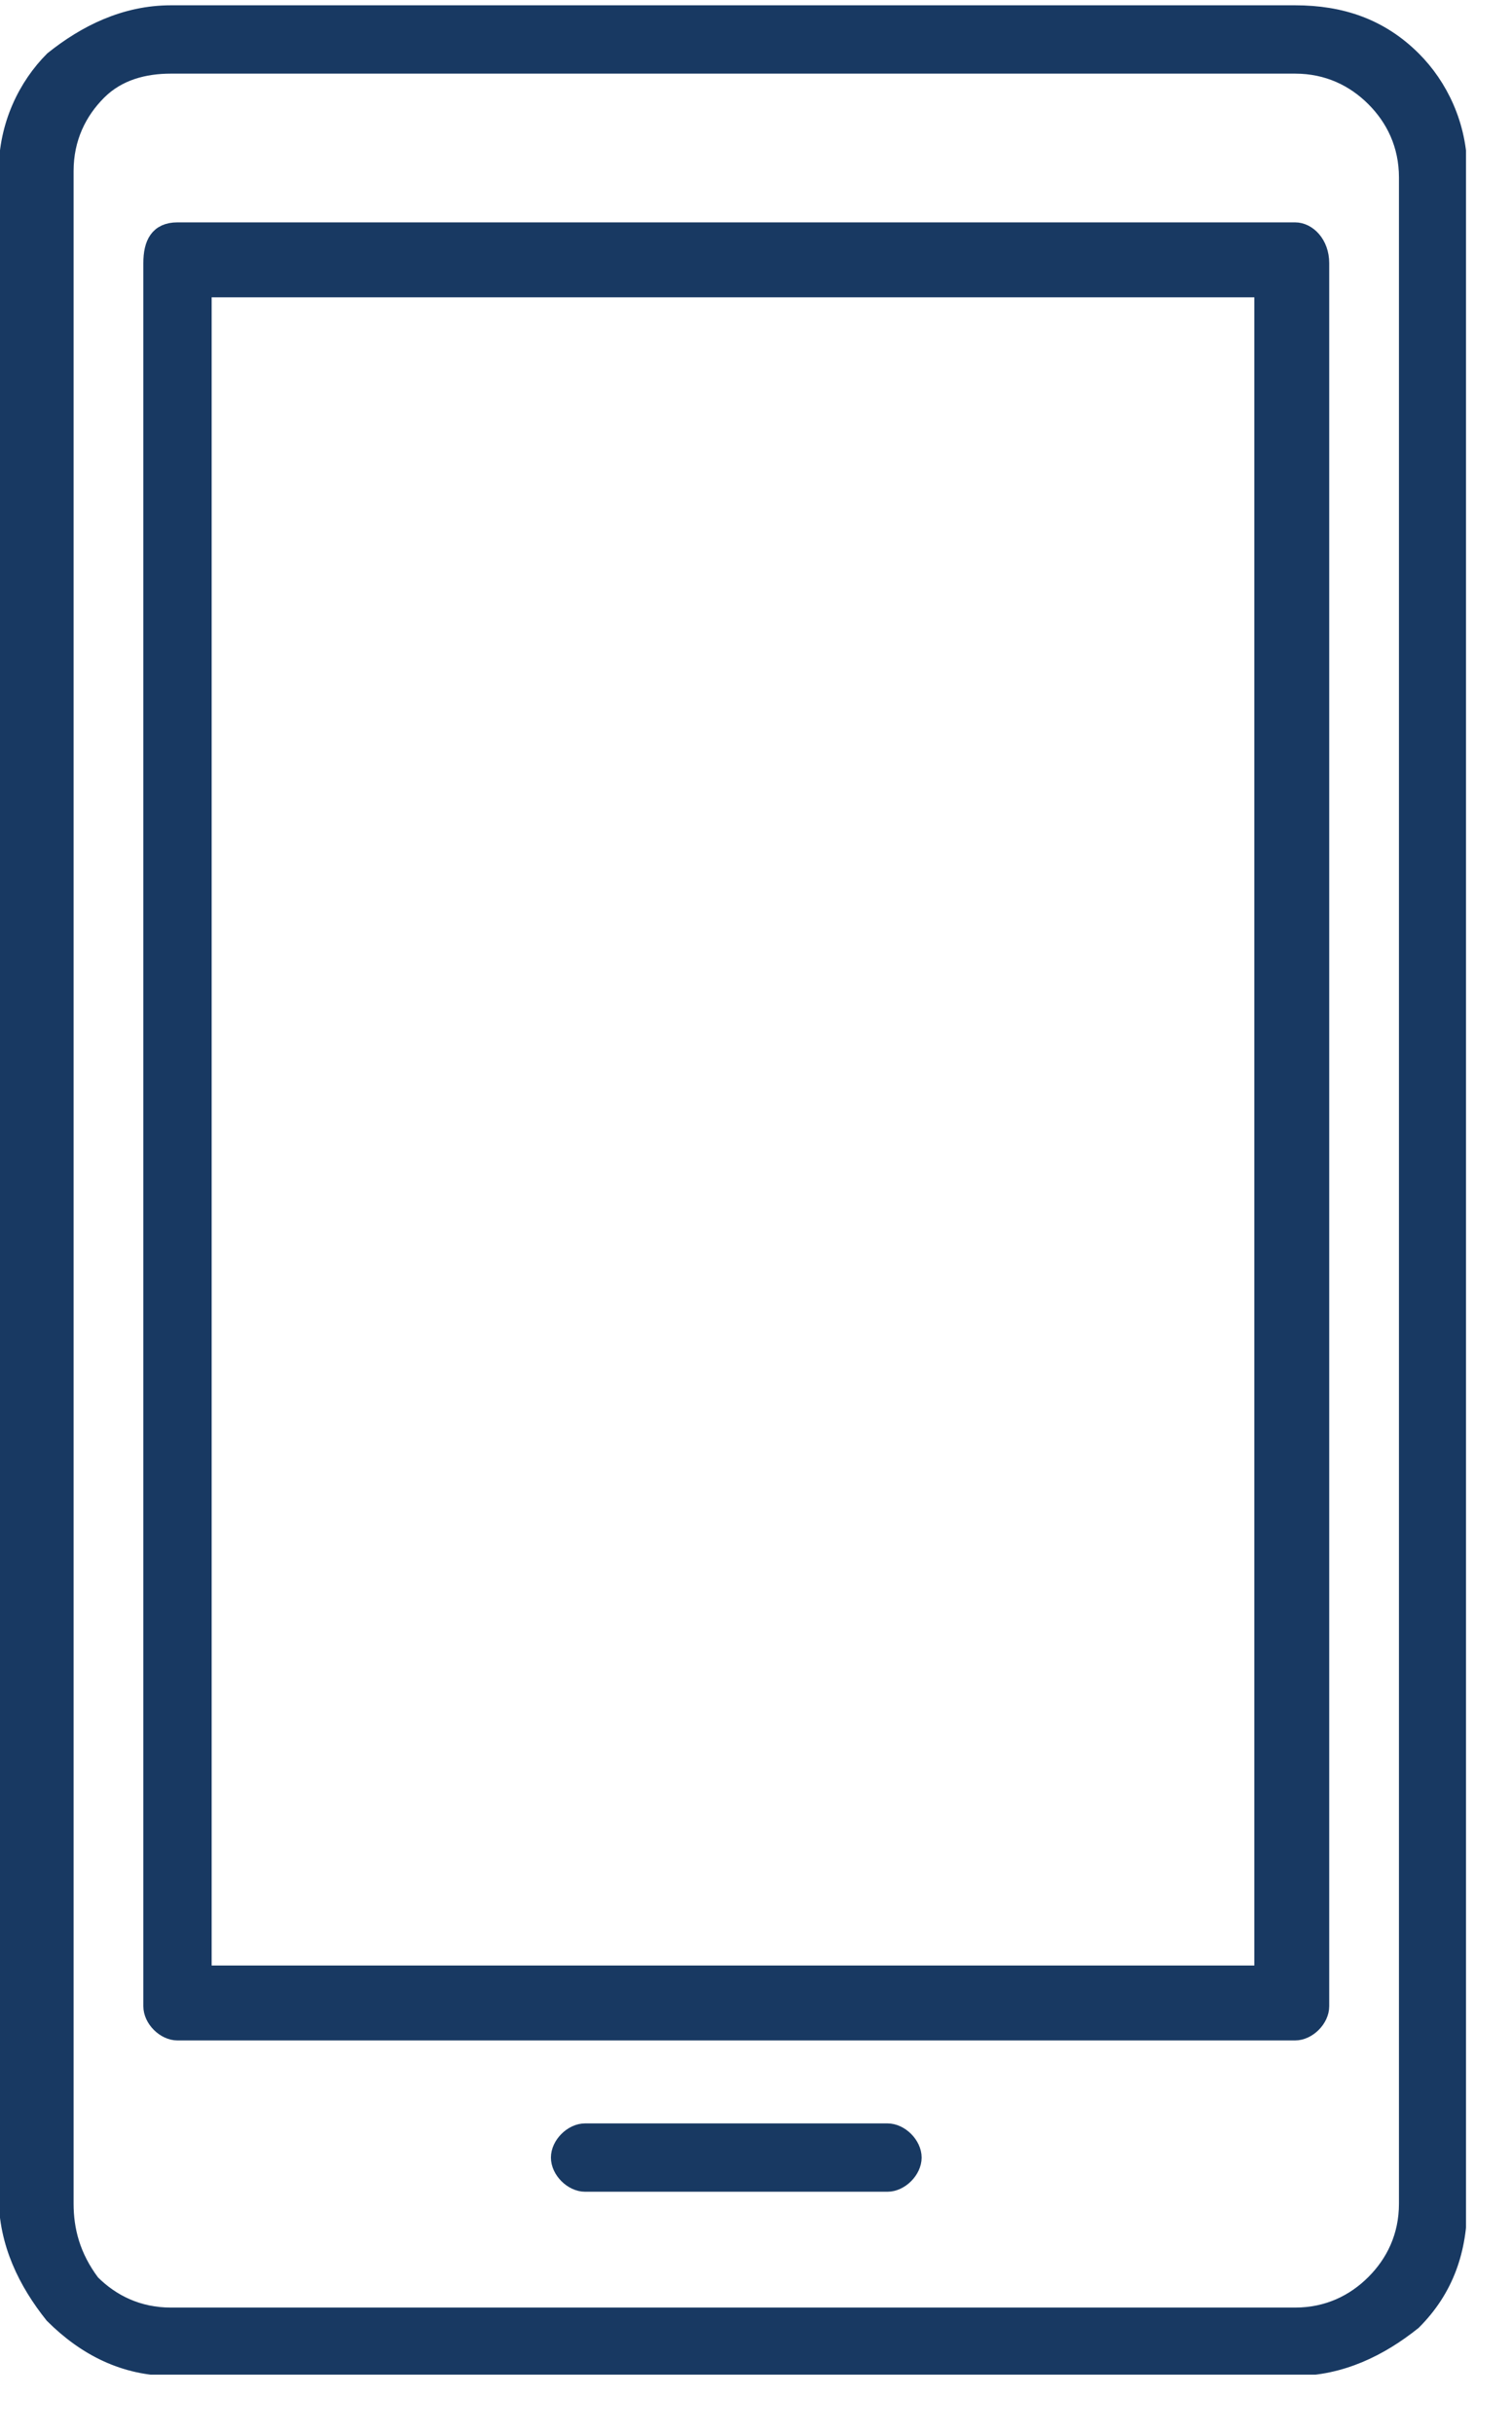 <svg width="23" height="37" viewBox="0 0 23 37" fill="none" xmlns="http://www.w3.org/2000/svg">
<g clip-path="url(#clip0_17_981)">
<path d="M8.9 33.2H13.5C13.7 33.2 13.9 33 13.9 32.8C13.9 32.6 13.7 32.4 13.5 32.4H8.9C8.7 32.4 8.5 32.6 8.5 32.8C8.5 33 8.7 33.2 8.9 33.2Z" fill="#183962"/>
<path d="M8.9 33.2H13.5C13.7 33.2 13.9 33 13.9 32.8C13.9 32.6 13.7 32.4 13.5 32.4H8.9C8.7 32.4 8.5 32.6 8.5 32.8C8.5 33 8.7 33.2 8.9 33.2Z" stroke="#183962" stroke-width="0.239" stroke-miterlimit="10"/>
<path d="M19.2 30H3.1V4.4H19.2V30ZM19.7 3.5H2.7C2.4 3.5 2.3 3.7 2.3 4V30.5C2.3 30.7 2.5 30.9 2.7 30.9H19.7C19.9 30.9 20.1 30.7 20.1 30.5V4C20.1 3.7 19.9 3.5 19.7 3.5Z" fill="#183962"/>
<path d="M19.2 30H3.1V4.4H19.2V30V30ZM19.7 3.5H2.7C2.4 3.5 2.3 3.7 2.3 4V30.5C2.3 30.7 2.5 30.9 2.7 30.9H19.7C19.9 30.9 20.1 30.7 20.1 30.5V4C20.1 3.7 19.9 3.5 19.7 3.5Z" stroke="#183962" stroke-width="0.239" stroke-miterlimit="10"/>
<path d="M21.4 33.5C21.4 34 21.2 34.4 20.9 34.7C20.6 35 20.2 35.2 19.7 35.2H2.6C2.1 35.2 1.7 35 1.4 34.7C1.1 34.3 1 33.9 1 33.5V2.6C1 2.1 1.2 1.7 1.5 1.4C1.8 1.1 2.2 1 2.6 1H19.7C20.2 1 20.6 1.2 20.9 1.5C21.2 1.8 21.4 2.2 21.4 2.7V33.5ZM21.5 0.9C21 0.4 20.4 0.2 19.7 0.2H2.6C1.9 0.2 1.3 0.5 0.8 0.9C0.4 1.3 0.1 1.9 0.1 2.6V33.4C0.1 34.1 0.4 34.7 0.8 35.2C1.3 35.7 1.9 36 2.6 36H19.7C20.4 36 21 35.7 21.5 35.3C22 34.8 22.2 34.2 22.2 33.5V2.6C22.2 1.9 21.9 1.3 21.5 0.9Z" fill="#183962"/>
<path d="M21.4 33.5C21.4 34 21.2 34.4 20.9 34.7C20.6 35 20.2 35.2 19.7 35.2H2.6C2.1 35.2 1.7 35 1.4 34.7C1.1 34.3 1 33.9 1 33.5V2.6C1 2.1 1.2 1.7 1.5 1.4C1.8 1.1 2.2 1 2.6 1H19.7C20.2 1 20.6 1.2 20.9 1.5C21.2 1.8 21.4 2.2 21.4 2.7V33.5V33.5ZM21.5 0.9C21 0.4 20.4 0.2 19.7 0.2H2.6C1.9 0.2 1.3 0.5 0.8 0.9C0.4 1.3 0.1 1.9 0.1 2.6V33.4C0.1 34.1 0.4 34.7 0.8 35.2C1.3 35.7 1.9 36 2.6 36H19.7C20.4 36 21 35.7 21.5 35.3C22 34.8 22.2 34.2 22.2 33.5V2.6C22.2 1.9 21.9 1.3 21.5 0.9Z" stroke="#183962" stroke-width="0.239" stroke-miterlimit="10"/>
</g>
<defs>
<clipPath id="clip0_17_981">
<rect width="22.3" height="36.1" fill="white"/>
</clipPath>
</defs>
</svg>
